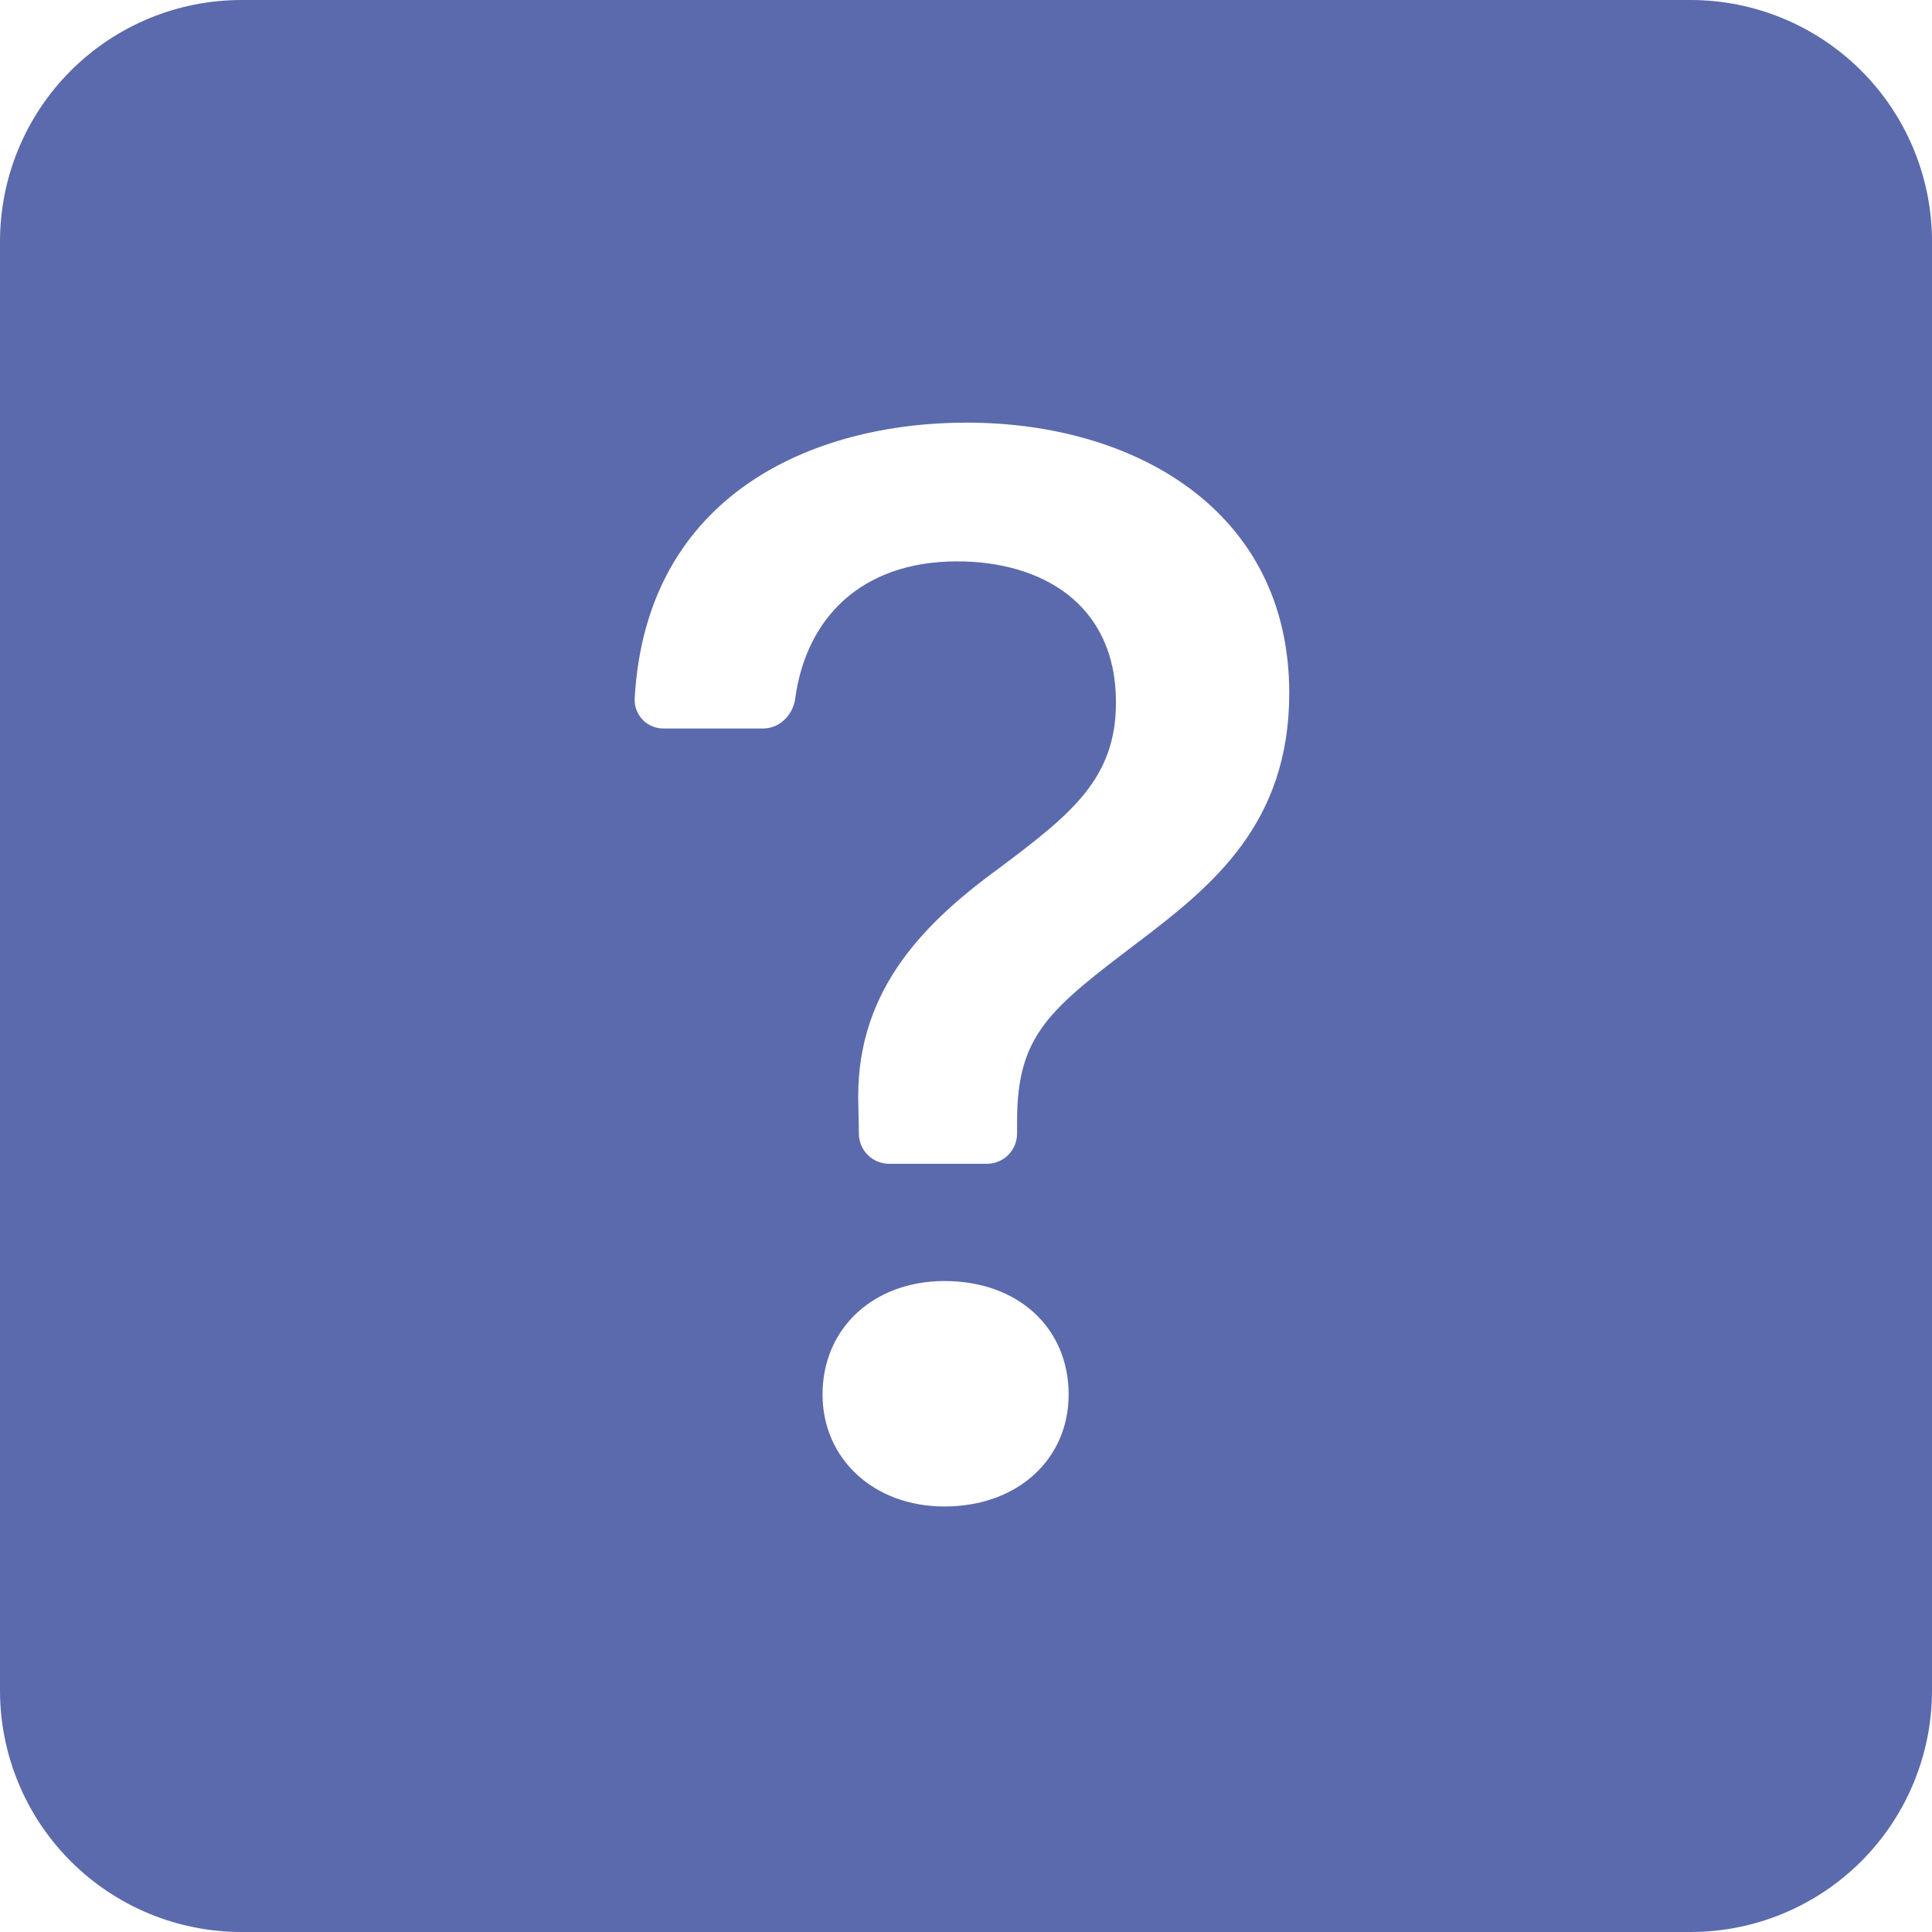 <?xml version="1.0" encoding="UTF-8"?> <svg xmlns="http://www.w3.org/2000/svg" width="17280" height="17280" viewBox="0 0 17280 17280" fill="none"><g clip-path="url(#clip0_26_2)"><path d="M2160 0C1587.13 0 1037.73 227.571 632.649 632.649C227.571 1037.73 0 1587.13 0 2160L0 15120C0 15692.9 227.571 16242.3 632.649 16647.4C1037.73 17052.4 1587.13 17280 2160 17280H15120C15692.9 17280 16242.3 17052.4 16647.4 16647.4C17052.4 16242.3 17280 15692.9 17280 15120V2160C17280 1587.13 17052.4 1037.73 16647.4 632.649C16242.3 227.571 15692.9 0 15120 0L2160 0ZM5935.68 6515.64C5900.87 6516.11 5866.32 6509.48 5834.16 6496.14C5802 6482.8 5772.9 6463.04 5748.64 6438.07C5724.37 6413.1 5705.46 6383.45 5693.05 6350.92C5680.65 6318.39 5675.01 6283.67 5676.48 6248.88C5778 4418.28 7275.96 3780 8645.4 3780C10153.1 3780 11531.2 4568.4 11531.2 6199.2C11531.2 7365.6 10845.4 7920.72 10187.6 8420.76C9391.68 9024.48 9096.84 9250.2 9096.84 10025.6V10139C9096.84 10210.6 9068.39 10279.3 9017.76 10330C8967.12 10380.6 8898.45 10409 8826.84 10409H7952.04C7881.17 10409 7813.14 10381.2 7762.63 10331.5C7712.12 10281.8 7683.17 10214.2 7682.04 10143.4L7677.72 9909C7636.68 8907.84 8212.32 8291.16 8939.16 7763.04C9576.36 7283.52 9981.36 6968.16 9981.36 6282.36C9981.36 5391.36 9303.12 5020.92 8562.24 5020.92C7695 5020.92 7209 5537.16 7112.88 6245.64C7093.44 6393.6 6974.64 6515.64 6825.6 6515.64H5935.68ZM8446.68 13474.1C7815.96 13474.1 7356.96 13048.6 7356.96 12472.9C7356.96 11876.8 7815.96 11457.7 8447.76 11457.7C9105.48 11457.7 9558 11876.8 9558 12472.9C9558 13048.6 9104.4 13474.1 8446.68 13474.1Z" fill="#5B6AAC"></path></g><defs><clipPath id="clip0_26_2"><rect width="17280" height="17280" fill="white"></rect></clipPath></defs></svg> 